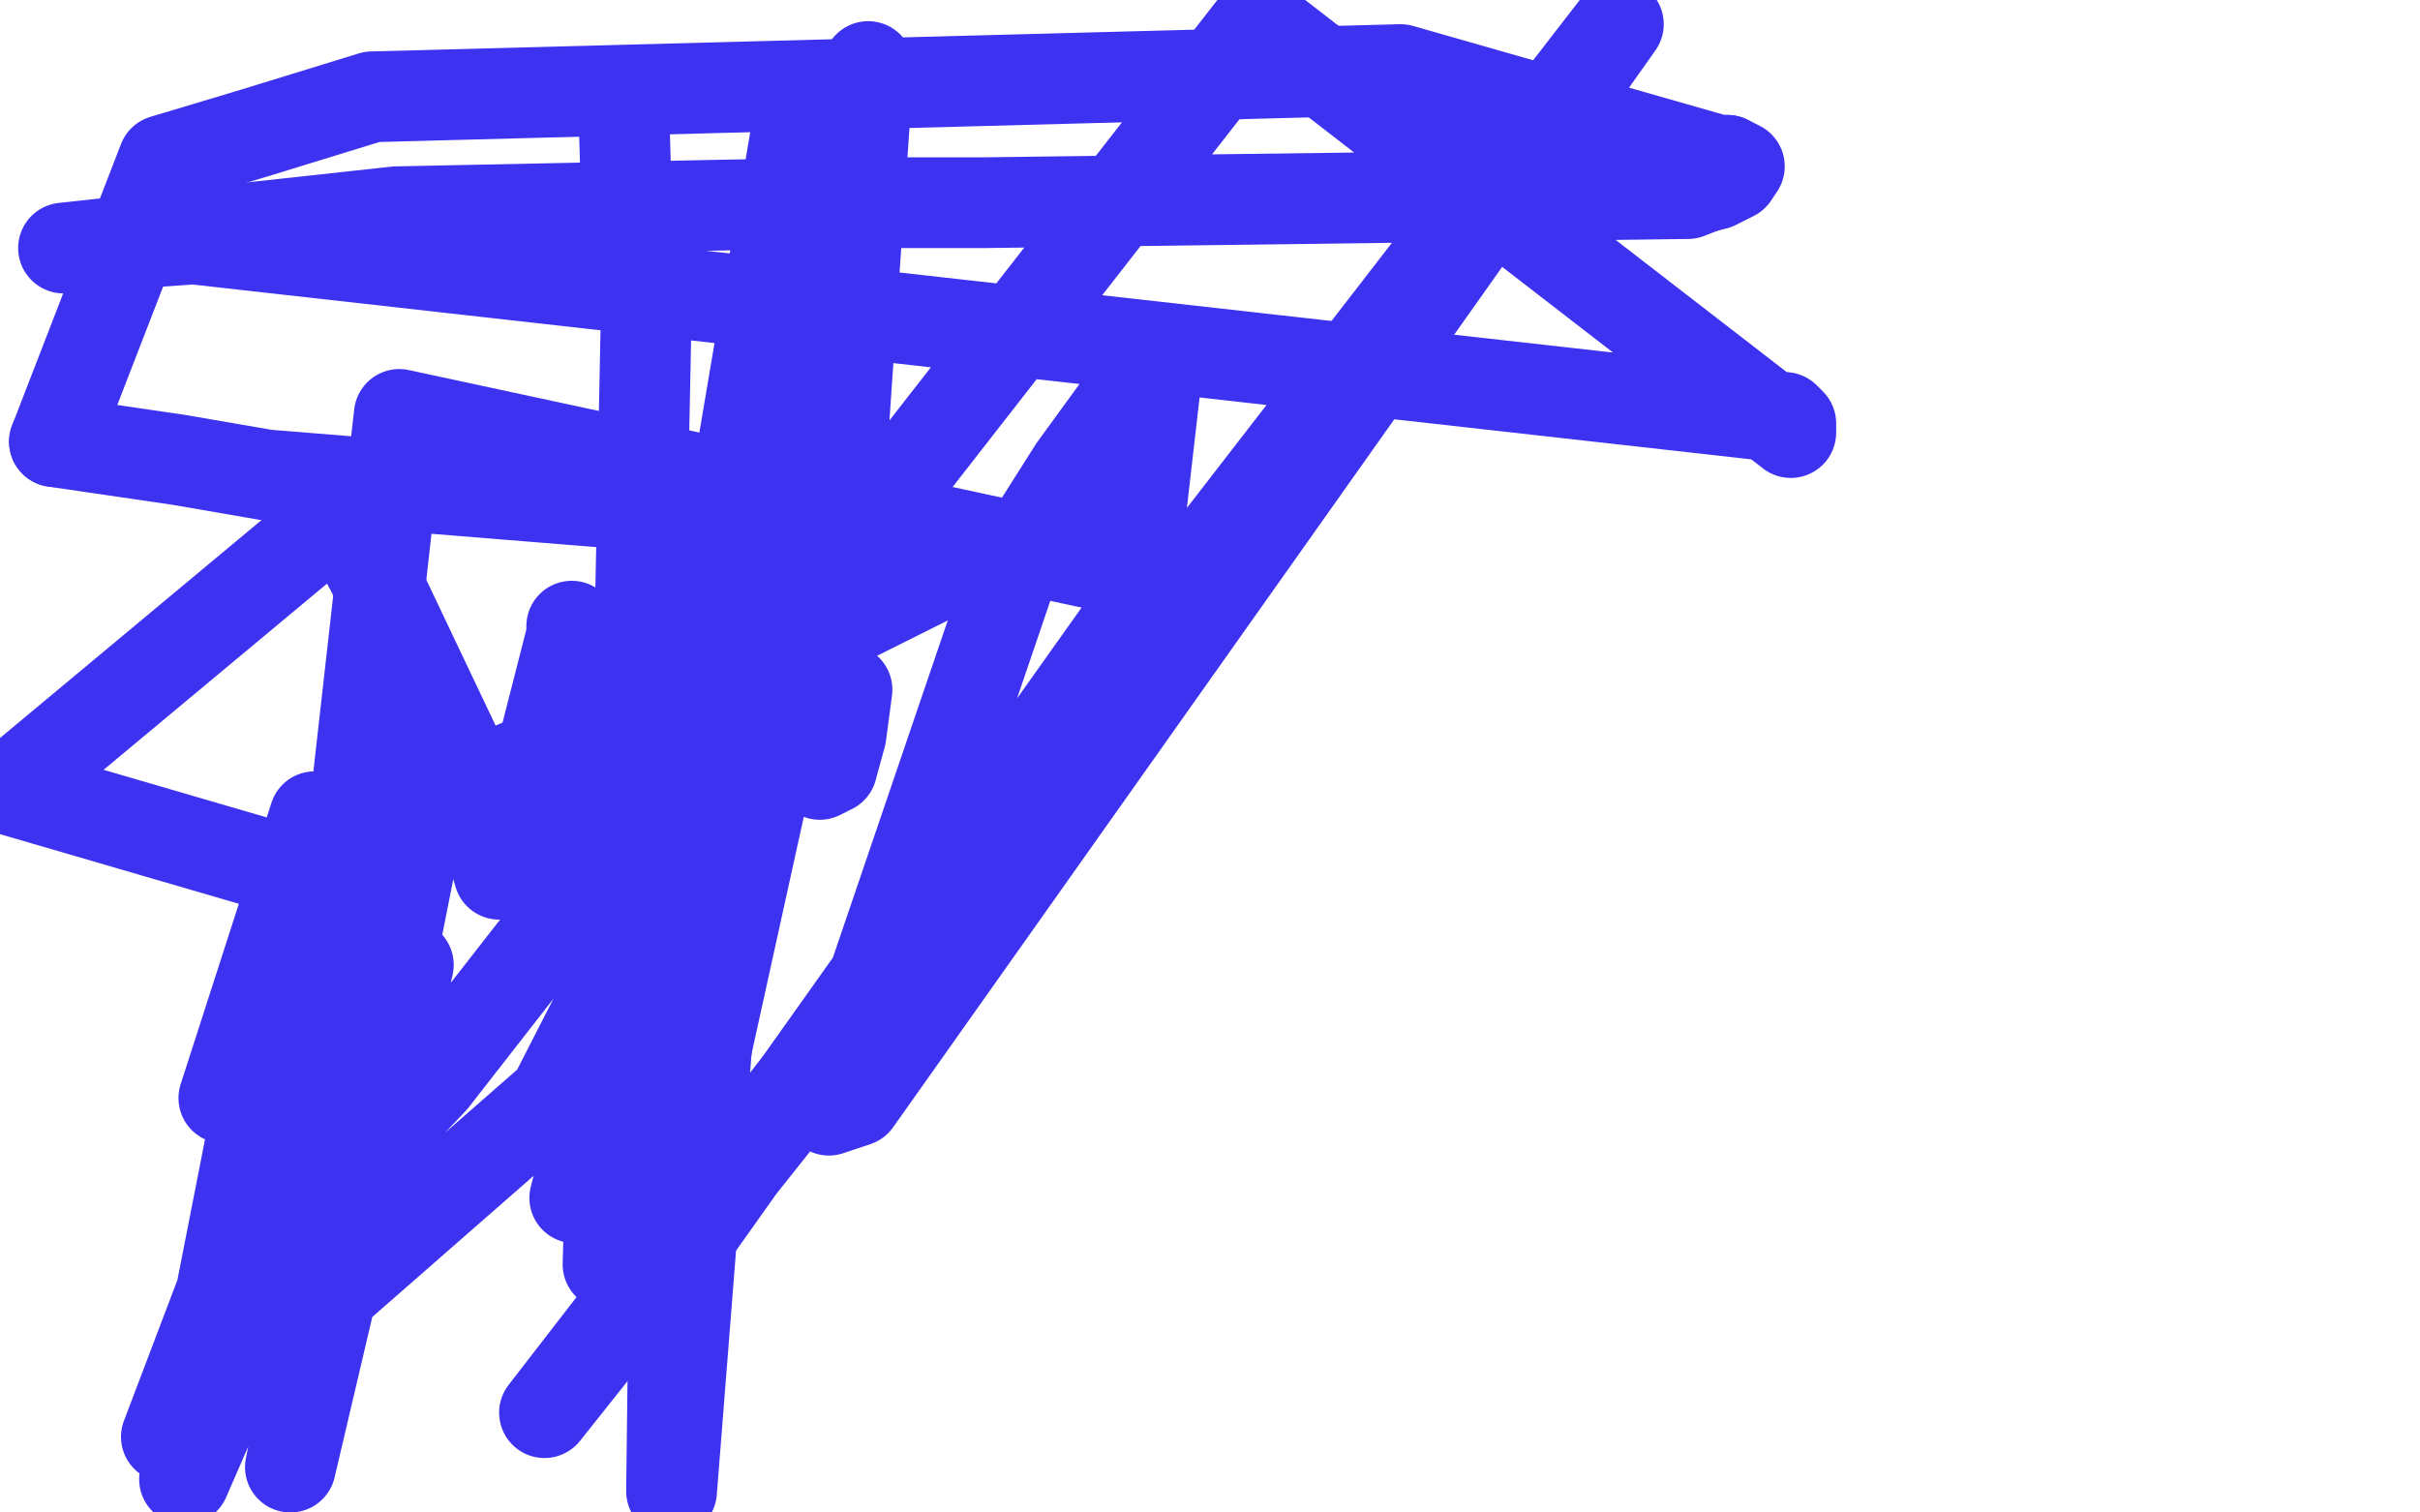<?xml version="1.0" standalone="no"?>
<!DOCTYPE svg PUBLIC "-//W3C//DTD SVG 1.1//EN"
"http://www.w3.org/Graphics/SVG/1.1/DTD/svg11.dtd">

<svg width="800" height="500" version="1.1" xmlns="http://www.w3.org/2000/svg" xmlns:xlink="http://www.w3.org/1999/xlink" style="stroke-antialiasing: false"><desc>This SVG has been created on https://colorillo.com/</desc><rect x='0' y='0' width='800' height='500' style='fill: rgb(255,255,255); stroke-width:0' /><polyline points="206,30 207,62 207,62 214,85 214,85 209,336 209,336 202,382 201,418 203,418 204,419 220,299 263,45 258,85 250,138 222,493 225,245 222,236 217,229 215,224 210,213 210,211 210,209 207,216 204,236 204,239 204,241 193,280 193,281 191,285 190,283 190,237 190,231 190,228 189,207 189,210 178,253 177,257" style="fill: none; stroke: #3e32f1; stroke-width: 30; stroke-linejoin: round; stroke-linecap: round; stroke-antialiasing: false; stroke-antialias: 0; opacity: 1.0"/>
<polyline points="167,286 165,289 156,259 153,252 124,191 122,187" style="fill: none; stroke: #3e32f1; stroke-width: 30; stroke-linejoin: round; stroke-linecap: round; stroke-antialiasing: false; stroke-antialias: 0; opacity: 1.0"/>
<polyline points="177,257 176,264 170,281 167,286" style="fill: none; stroke: #3e32f1; stroke-width: 30; stroke-linejoin: round; stroke-linecap: round; stroke-antialiasing: false; stroke-antialias: 0; opacity: 1.0"/>
<polyline points="122,187 121,185 115,174 114,174 111,171 3,261 99,289 114,279 116,277 117,276 209,237 218,234 226,232 310,190 310,189 299,176 293,175 286,173 88,157 59,152 18,146" style="fill: none; stroke: #3e32f1; stroke-width: 30; stroke-linejoin: round; stroke-linecap: round; stroke-antialiasing: false; stroke-antialias: 0; opacity: 1.0"/>
<polyline points="571,53 573,54 575,55 573,58 567,61 563,62" style="fill: none; stroke: #3e32f1; stroke-width: 30; stroke-linejoin: round; stroke-linecap: round; stroke-antialiasing: false; stroke-antialias: 0; opacity: 1.0"/>
<polyline points="18,146 54,53 84,44 123,32 463,23 568,53 571,53" style="fill: none; stroke: #3e32f1; stroke-width: 30; stroke-linejoin: round; stroke-linecap: round; stroke-antialiasing: false; stroke-antialias: 0; opacity: 1.0"/>
<polyline points="563,62 558,64 326,67 278,67 131,70 21,82 64,79 590,138 592,140 592,143 416,7 143,357 125,376 111,391 102,403 132,137 397,194 180,467 535,8 283,364 274,367 336,185 355,155 371,133 383,118 373,205 216,426 266,199 190,396 287,22 271,256 275,254 278,243 280,228 227,277 183,363 55,475 145,238 96,485 135,319 61,489 104,270 74,363" style="fill: none; stroke: #3e32f1; stroke-width: 30; stroke-linejoin: round; stroke-linecap: round; stroke-antialiasing: false; stroke-antialias: 0; opacity: 1.0"/>
</svg>
